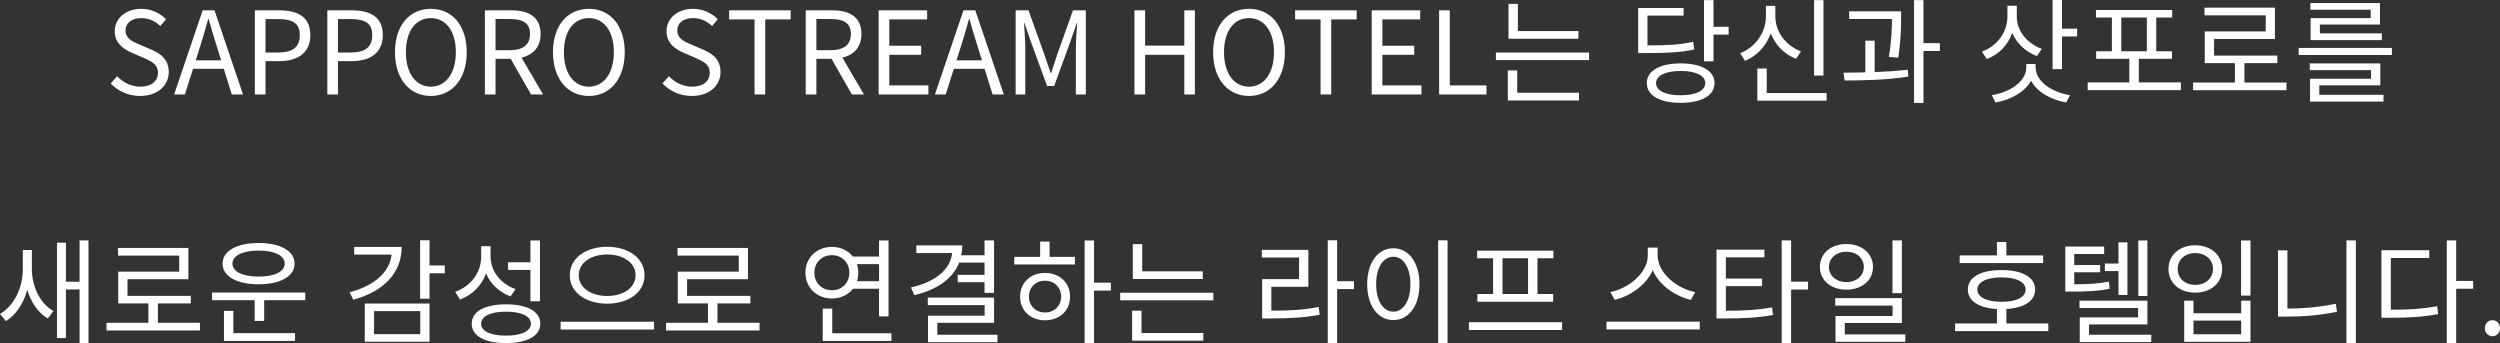 <?xml version="1.0" encoding="UTF-8"?>
<svg id="_レイヤー_1" data-name="レイヤー_1" xmlns="http://www.w3.org/2000/svg" width="457.848" height="62.896" viewBox="0 0 457.848 62.896">
  <rect x="0" y="0" width="457.848" height="62.896" fill="#333333" stroke="none"/>
  <path d="M28.928,13.354c0-1.575-1.113-2.079-2.562-2.729l-2.225-.966c-1.428-.609-3.129-1.701-3.129-3.947,0-2.373,2.058-4.095,4.85-4.095,1.827,0,3.443.777,4.535,1.911l-1.028,1.238c-.944-.882-2.079-1.448-3.507-1.448-1.742,0-2.876.882-2.876,2.268,0,1.49,1.344,2.058,2.54,2.562l2.205.944c1.785.777,3.17,1.827,3.17,4.115,0,2.436-2.016,4.367-5.228,4.367-2.184,0-4.052-.882-5.396-2.288l1.176-1.323c1.092,1.155,2.645,1.911,4.24,1.911,2.016,0,3.234-1.008,3.234-2.52ZM33.863,17.301h-1.973l5.228-15.411h2.163l5.228,15.411h-2.058l-1.47-4.703h-5.627l-1.491,4.703ZM35.838,11.044h4.66l-.734-2.352c-.566-1.743-1.05-3.423-1.554-5.207h-.084c-.483,1.806-.987,3.464-1.532,5.207l-.756,2.352ZM56.836,6.425c0,3.254-2.289,4.766-5.669,4.766h-2.54v6.11h-1.953V1.89h4.409c3.443,0,5.753,1.176,5.753,4.535ZM54.904,6.425c0-2.226-1.365-2.939-4.073-2.939h-2.204v6.131h2.288c2.708,0,3.989-.987,3.989-3.191ZM64.438,11.19h-2.54v6.11h-1.953V1.89h4.409c3.443,0,5.753,1.176,5.753,4.535,0,3.254-2.289,4.766-5.669,4.766ZM64.187,9.616c2.708,0,3.989-.987,3.989-3.191,0-2.226-1.365-2.939-4.073-2.939h-2.204v6.131h2.288ZM85.479,9.553c0,4.935-2.709,8.021-6.572,8.021s-6.571-3.086-6.571-8.021,2.708-7.937,6.571-7.937,6.572,3.003,6.572,7.937ZM83.484,9.553c0-3.863-1.827-6.235-4.578-6.235-2.771,0-4.576,2.372-4.576,6.235,0,3.843,1.805,6.32,4.576,6.32,2.751,0,4.578-2.478,4.578-6.32ZM95.518,10.561l3.947,6.74h-2.205l-3.736-6.53h-2.771v6.53h-1.953V1.89h4.829c3.128,0,5.375,1.134,5.375,4.346,0,2.394-1.386,3.821-3.485,4.325ZM97.071,6.235c0-2.036-1.323-2.75-3.737-2.75h-2.582v5.711h2.582c2.414,0,3.737-.966,3.737-2.961ZM101.272,9.553c0-4.934,2.708-7.937,6.571-7.937s6.572,3.003,6.572,7.937-2.709,8.021-6.572,8.021-6.571-3.086-6.571-8.021ZM103.268,9.553c0,3.843,1.805,6.32,4.576,6.32,2.751,0,4.578-2.478,4.578-6.32,0-3.863-1.827-6.235-4.578-6.235-2.771,0-4.576,2.372-4.576,6.235ZM126.744,15.873c-1.596,0-3.148-.756-4.24-1.911l-1.176,1.323c1.344,1.406,3.212,2.288,5.396,2.288,3.212,0,5.228-1.932,5.228-4.367,0-2.288-1.385-3.338-3.17-4.115l-2.205-.944c-1.196-.504-2.54-1.071-2.54-2.562,0-1.386,1.134-2.268,2.876-2.268,1.428,0,2.562.566,3.507,1.448l1.028-1.238c-1.092-1.134-2.708-1.911-4.535-1.911-2.792,0-4.85,1.722-4.85,4.095,0,2.246,1.701,3.338,3.129,3.947l2.225.966c1.449.65,2.562,1.154,2.562,2.729,0,1.512-1.219,2.52-3.234,2.52ZM133.529,3.548h4.66v13.753h1.953V3.548h4.661v-1.658h-11.274v1.658ZM149.51,17.301h-1.953V1.89h4.829c3.128,0,5.375,1.134,5.375,4.346,0,2.394-1.386,3.821-3.485,4.325l3.947,6.74h-2.205l-3.736-6.53h-2.771v6.53ZM149.51,9.196h2.582c2.414,0,3.737-.966,3.737-2.961,0-2.036-1.323-2.75-3.737-2.75h-2.582v5.711ZM170.024,15.642h-7.159v-5.605h5.836v-1.659h-5.836V3.548h6.928v-1.658h-8.881v15.411h9.112v-1.659ZM178.613,1.89l5.229,15.411h-2.058l-1.47-4.703h-5.627l-1.49,4.703h-1.975l5.229-15.411h2.162ZM179.097,8.692c-.567-1.743-1.05-3.423-1.554-5.207h-.084c-.482,1.806-.986,3.464-1.533,5.207l-.756,2.352h4.662l-.735-2.352ZM197.029,17.301h1.827V1.89h-2.352l-2.939,8.251c-.356,1.071-.692,2.142-1.05,3.213h-.105c-.377-1.071-.734-2.142-1.092-3.213l-2.96-8.251h-2.352v15.411h1.764v-8.524c0-1.323-.147-3.191-.231-4.535h.084l1.219,3.506,2.918,8h1.302l2.919-8,1.217-3.506h.084c-.104,1.344-.252,3.212-.252,4.535v8.524ZM209.715,10.036h7.182v7.265h1.932V1.89h-1.932v6.467h-7.182V1.89h-1.952v15.411h1.952v-7.265ZM228.74,17.573c-3.863,0-6.571-3.086-6.571-8.021s2.708-7.937,6.571-7.937,6.572,3.003,6.572,7.937-2.709,8.021-6.572,8.021ZM233.318,9.553c0-3.863-1.827-6.235-4.578-6.235-2.771,0-4.576,2.372-4.576,6.235,0,3.843,1.805,6.32,4.576,6.32,2.751,0,4.578-2.478,4.578-6.32ZM237.184,3.548h4.662v13.753h1.952V3.548h4.661v-1.658h-11.275v1.658ZM253.164,10.036h5.838v-1.659h-5.838V3.548h6.93v-1.658h-8.882v15.411h9.112v-1.659h-7.16v-5.605ZM272.23,15.642h-6.719V1.89h-1.952v15.411h8.671v-1.659ZM273.955,11.002h17.07v-1.386h-17.07v1.386ZM277.86,12.892h-1.722v5.501h13.039v-1.407h-11.317v-4.094ZM289.072,5.689h-11.086V.714h-1.722v6.383h12.808v-1.407ZM314,15.222c0,2.268-2.395,3.611-6.194,3.611-3.821,0-6.215-1.344-6.215-3.611s2.394-3.611,6.215-3.611c3.8,0,6.194,1.344,6.194,3.611ZM312.299,15.222c0-1.386-1.722-2.226-4.493-2.226-2.792,0-4.515.84-4.515,2.226s1.723,2.226,4.515,2.226c2.771,0,4.493-.84,4.493-2.226ZM313.811,6.341h2.771v-1.428h-2.771V.021h-1.742v11.212h1.742v-4.892ZM310.283,9.07l-.189-1.407c-2.477.525-4.64.651-8.377.651V2.855h6.613v-1.386h-8.314v8.251h1.471c3.968,0,6.215-.126,8.797-.65ZM333.949.021h-1.721v13.815h1.721V.021ZM321.835,12.556v5.879h12.682v-1.407h-10.96v-4.472h-1.722ZM324.291,6.109c.84,2.142,2.499,3.843,4.641,4.661l.902-1.364c-2.792-1.029-4.703-3.591-4.703-6.425v-1.911h-1.721v1.911c0,2.939-1.891,5.669-4.725,6.761l.902,1.406c2.205-.924,3.906-2.75,4.703-5.039ZM343.318,13.206v-5.753h-1.701v5.795c-1.406.042-2.793.063-3.989.063l.188,1.428c3.339,0,7.77-.084,11.674-.714l-.104-1.26c-1.911.23-4.011.356-6.067.44ZM352.262.021h-1.721v18.834h1.721v-9.512h3.003v-1.448h-3.003V.021ZM345.922,10.414l1.721.168c.525-3.507.525-5.963.525-7.475v-1.029h-9.512v1.407h7.832c0,1.512-.042,3.8-.566,6.929ZM371.101,11.716v.566c0,2.646-2.96,4.599-6.319,5.145l.672,1.344c2.812-.504,5.375-1.89,6.508-4.011,1.113,2.121,3.654,3.507,6.446,4.011l.692-1.344c-3.38-.546-6.299-2.499-6.299-5.145v-.566h-1.7ZM368.518,6.025c.84,1.953,2.457,3.465,4.515,4.241l.903-1.322c-2.688-.945-4.578-3.297-4.578-5.837V1.05h-1.721v1.91c0,2.919-1.827,5.459-4.683,6.488l.903,1.364c2.225-.84,3.884-2.562,4.66-4.787ZM377.631,6.677h2.771v-1.428h-2.771V0h-1.723v12.66h1.723v-5.983ZM399.407,16.503h-17.069v-1.407h7.621v-4.325h-6.068v-1.386h2.877V3.212h-2.918v-1.386h13.962v1.386h-2.919v6.173h2.877v1.386h-6.068v4.325h7.706v1.407ZM393.172,9.385V3.212h-4.683v6.173h4.683ZM418.748,15.117h-7.705v-3.549h6.025v-1.386h-11.59v-3.044h11.149V1.406h-12.892v1.407h11.212v2.939h-11.17v5.815h5.522v3.549h-7.664v1.406h17.111v-1.406ZM434.164,3.317h-11.002v4.031h13.038v-1.239h-11.338v-1.616h11.002V.566h-12.745v1.218h11.045v1.533ZM438.048,8.776h-17.069v1.302h17.069v-1.302ZM423.057,14.424v4.179h13.459v-1.239h-11.758v-1.742h11.17v-4.011h-12.913v1.239h11.212v1.574h-11.17ZM14.572,51.601h-2.499v-7.16h-1.638v17.469h1.638v-8.902h2.499v9.848h1.637v-18.834h-1.637v7.58ZM5.838,49.312v-3.527h-1.659v3.591c0,3.254-1.575,6.613-4.179,8.125l1.092,1.302c1.848-1.134,3.234-3.254,3.906-5.711.672,2.247,1.973,4.179,3.758,5.229l1.029-1.365c-2.499-1.386-3.947-4.577-3.947-7.643ZM28.916,55.568h6.025v-1.386h-11.59v-3.044h11.149v-5.732h-12.892v1.407h11.212v2.939h-11.17v5.815h5.522v3.549h-7.664v1.406h17.111v-1.406h-7.705v-3.549ZM47.354,44.504c3.989,0,6.593,1.448,6.593,3.779s-2.604,3.779-6.593,3.779-6.593-1.449-6.593-3.779,2.604-3.779,6.593-3.779ZM42.567,48.283c0,1.47,1.911,2.372,4.787,2.372,2.897,0,4.787-.902,4.787-2.372,0-1.491-1.89-2.394-4.787-2.394-2.876,0-4.787.902-4.787,2.394ZM38.83,54.98h7.811v3.801h1.742v-3.801h7.518v-1.406h-17.07v1.406ZM42.735,56.934h-1.722v5.501h13.018v-1.428h-11.296v-4.073ZM73.562,45.218h-8.692v1.406h6.845c-.336,3.191-3.086,5.669-7.685,6.908l.672,1.364c5.543-1.512,8.86-4.892,8.86-9.679ZM78.664,44h-1.721v10.708h1.721v-4.661h2.793v-1.428h-2.793v-4.619ZM66.802,55.59h11.862v6.991h-11.862v-6.991ZM68.502,61.195h8.462v-4.22h-8.462v4.22ZM89.02,50.067c.818,1.953,2.414,3.443,4.473,4.221l.924-1.344c-2.751-.966-4.578-3.297-4.578-5.984v-1.868h-1.721v1.932c0,2.876-1.869,5.396-4.767,6.425l.903,1.406c2.268-.86,3.968-2.562,4.766-4.787ZM98.951,59.285c0,2.246-2.415,3.548-6.278,3.548s-6.278-1.302-6.278-3.548c0-2.268,2.415-3.549,6.278-3.549s6.278,1.281,6.278,3.549ZM97.229,59.285c0-1.386-1.721-2.205-4.556-2.205s-4.556.819-4.556,2.205c0,1.364,1.721,2.184,4.556,2.184s4.556-.819,4.556-2.184ZM98.888,55.17v-11.128h-1.743v3.989h-4.094v1.406h4.094v5.732h1.743ZM102.671,60.355h17.112v-1.428h-17.112v1.428ZM111.195,45.196c3.905,0,6.845,2.079,6.845,5.207,0,3.149-2.939,5.207-6.845,5.207s-6.845-2.058-6.845-5.207c0-3.128,2.939-5.207,6.845-5.207ZM111.195,46.604c-2.961,0-5.207,1.532-5.207,3.8,0,2.289,2.246,3.801,5.207,3.801,2.981,0,5.207-1.512,5.207-3.801,0-2.268-2.226-3.8-5.207-3.8ZM131.397,55.568h6.026v-1.386h-11.59v-3.044h11.148v-5.732h-12.892v1.407h11.212v2.939h-11.17v5.815h5.521v3.549h-7.663v1.406h17.112v-1.406h-7.706v-3.549ZM152.356,54.666c-2.771,0-4.851-1.974-4.851-4.725s2.079-4.724,4.851-4.724c1.616,0,2.96.672,3.843,1.764h4.787v-2.939h1.742v13.899h-1.742v-5.061h-4.767c-.882,1.113-2.247,1.785-3.863,1.785ZM157.186,49.941c0,.546-.084,1.071-.252,1.554h4.053v-3.128h-4.053c.168.482.252,1.008.252,1.574ZM152.356,53.154c1.827,0,3.191-1.344,3.191-3.213s-1.364-3.212-3.191-3.212c-1.848,0-3.212,1.344-3.212,3.212s1.364,3.213,3.212,3.213ZM152.42,56.514h-1.743v5.921h12.577v-1.407h-10.834v-4.514ZM171.656,59.117h10.393v-4.619h-12.136v1.386h10.414v1.932h-10.372v4.85h12.724v-1.364h-11.022v-2.184ZM175.666,48.094h4.641v2.247h-4.914v1.344h4.914v1.952h1.742v-9.616h-1.742v2.729h-4.263c.126-.588.188-1.176.188-1.806h-8.419v1.407h6.551c-.315,2.981-2.939,5.228-7.538,6.299l.631,1.406c4.156-.986,7.033-3.002,8.209-5.963ZM200.361,44.042h-1.722v18.812h1.722v-9.638h3.086v-1.448h-3.086v-7.727ZM192.215,44.252h-1.722v2.792h-4.745v1.386h11.107v-1.386h-4.641v-2.792ZM195.973,54.33c0,2.562-1.91,4.325-4.598,4.325-2.646,0-4.557-1.764-4.557-4.325,0-2.541,1.911-4.347,4.557-4.347,2.688,0,4.598,1.806,4.598,4.347ZM194.336,54.33c0-1.701-1.239-2.919-2.961-2.919-1.701,0-2.939,1.218-2.939,2.919,0,1.68,1.238,2.897,2.939,2.897,1.722,0,2.961-1.218,2.961-2.897ZM220.27,49.689h-11.086v-4.976h-1.722v6.383h12.808v-1.407ZM205.152,55.002h17.07v-1.386h-17.07v1.386ZM209.058,56.892h-1.722v5.501h13.039v-1.407h-11.317v-4.094ZM244.882,44h-1.722v18.875h1.722v-9.931h3.087v-1.449h-3.087v-7.495ZM232.83,56.892v-4.367h6.781v-6.761h-8.523v1.406h6.823v3.947h-6.761v7.202h1.49c3.591,0,6.11-.147,9.05-.672l-.188-1.428c-2.814.546-5.25.672-8.672.672ZM263.383,62.896h1.723v-18.876h-1.723v18.876ZM259.961,52.041c0,4.011-1.994,6.572-4.787,6.572s-4.787-2.562-4.787-6.572,1.994-6.571,4.787-6.571,4.787,2.562,4.787,6.571ZM258.303,52.041c0-3.044-1.303-5.018-3.129-5.018-1.848,0-3.149,1.974-3.149,5.018,0,3.065,1.302,5.039,3.149,5.039,1.826,0,3.129-1.974,3.129-5.039ZM281.57,47.296v6.551h2.876v1.407h-13.878v-1.407h2.876v-6.551h-2.919v-1.386h13.963v1.386h-2.918ZM279.848,47.296h-4.682v6.551h4.682v-6.551ZM269.014,60.439h17.07v-1.428h-17.07v1.428ZM302.676,49.479c1.197,2.771,4.137,4.787,6.992,5.438l.776-1.428c-3.296-.63-6.866-3.485-6.866-6.698v-1.448h-1.805v1.448c0,3.213-3.549,6.047-6.846,6.698l.777,1.428c2.834-.672,5.773-2.688,6.971-5.438ZM294.215,60.335h17.069v-1.428h-17.069v1.428ZM328.021,44.021h-1.721v18.812h1.721v-9.805h3.107v-1.449h-3.107v-7.559ZM316.075,56.912v-4.514h6.635v-1.386h-6.635v-3.885h7.055v-1.406h-8.776v12.598h1.47c3.548,0,5.983-.126,8.882-.63l-.168-1.386c-2.771.462-5.123.608-8.462.608ZM337.852,59.159h10.457v-4.557h-12.199v1.365h10.498v1.91h-10.456v4.725h12.786v-1.365h-11.086v-2.078ZM348.309,44.021h-1.723v9.658h1.723v-9.658ZM338.146,53.049c-2.814,0-4.851-1.68-4.851-4.157,0-2.498,2.036-4.199,4.851-4.199s4.871,1.701,4.871,4.199c0,2.478-2.059,4.157-4.871,4.157ZM338.146,51.663c1.848,0,3.191-1.154,3.191-2.771,0-1.638-1.344-2.792-3.191-2.792-1.827,0-3.191,1.154-3.191,2.792,0,1.617,1.364,2.771,3.191,2.771ZM374.18,46.771h-6.739v-2.457h-1.722v2.457h-6.824v1.406h15.285v-1.406ZM367.44,59.243h7.685v1.406h-17.07v-1.406h7.664v-2.646c-3.317-.189-5.333-1.47-5.333-3.569,0-2.268,2.372-3.569,6.194-3.569,3.758,0,6.131,1.302,6.131,3.569,0,2.1-1.995,3.359-5.271,3.569v2.646ZM366.58,55.274c2.708,0,4.388-.84,4.388-2.246,0-1.386-1.68-2.226-4.388-2.226-2.751,0-4.451.84-4.451,2.226,0,1.406,1.7,2.246,4.451,2.246ZM382.582,59.411h10.688v-4.347h-12.43v1.344h10.729v1.722h-10.687v4.515h13.102v-1.344h-11.401v-1.89ZM393.27,54.204v-10.162h-1.658v10.162h1.658ZM386.215,51.579c-2.121.399-3.905.483-6.341.483v-2.205h4.745v-1.322h-4.745v-2.016h5.479v-1.365h-7.117v8.252h1.197c2.75,0,4.64-.084,6.928-.504l-.146-1.323ZM389.616,54.015v-9.637h-1.638v3.884h-2.498v1.386h2.498v4.367h1.638ZM410.428,54.141h1.721v-10.099h-1.721v10.099ZM402.029,53.595c-2.835,0-4.893-1.742-4.893-4.346,0-2.562,2.058-4.325,4.893-4.325,2.855,0,4.934,1.764,4.934,4.325,0,2.604-2.078,4.346-4.934,4.346ZM402.029,52.167c1.91,0,3.254-1.196,3.254-2.918,0-1.701-1.344-2.897-3.254-2.897-1.869,0-3.213,1.196-3.213,2.897,0,1.722,1.344,2.918,3.213,2.918ZM410.448,55.064h1.7v7.538h-12.135v-7.538h1.7v2.31h8.734v-2.31ZM410.448,58.718h-8.734v2.499h8.734v-2.499ZM418.914,56.514v-10.666h-1.723v12.136h1.555c3.002,0,5.963-.21,9.238-.882l-.189-1.47c-3.129.63-6.047.882-8.881.882ZM429.727,62.833h1.722v-18.812h-1.722v18.812ZM449.824,44.021h-1.723v18.876h1.723v-10.016h3.107v-1.428h-3.107v-7.433ZM437.855,56.724v-9.47h7.034v-1.428h-8.755v12.367h1.49c3.549,0,6.025-.126,8.902-.672l-.189-1.428c-2.729.482-5.144.63-8.482.63ZM456.463,58.634c-.756,0-1.387.609-1.387,1.491,0,.86.631,1.448,1.387,1.448s1.385-.588,1.385-1.448c0-.882-.629-1.491-1.385-1.491Z" fill="#fff"/>
</svg>